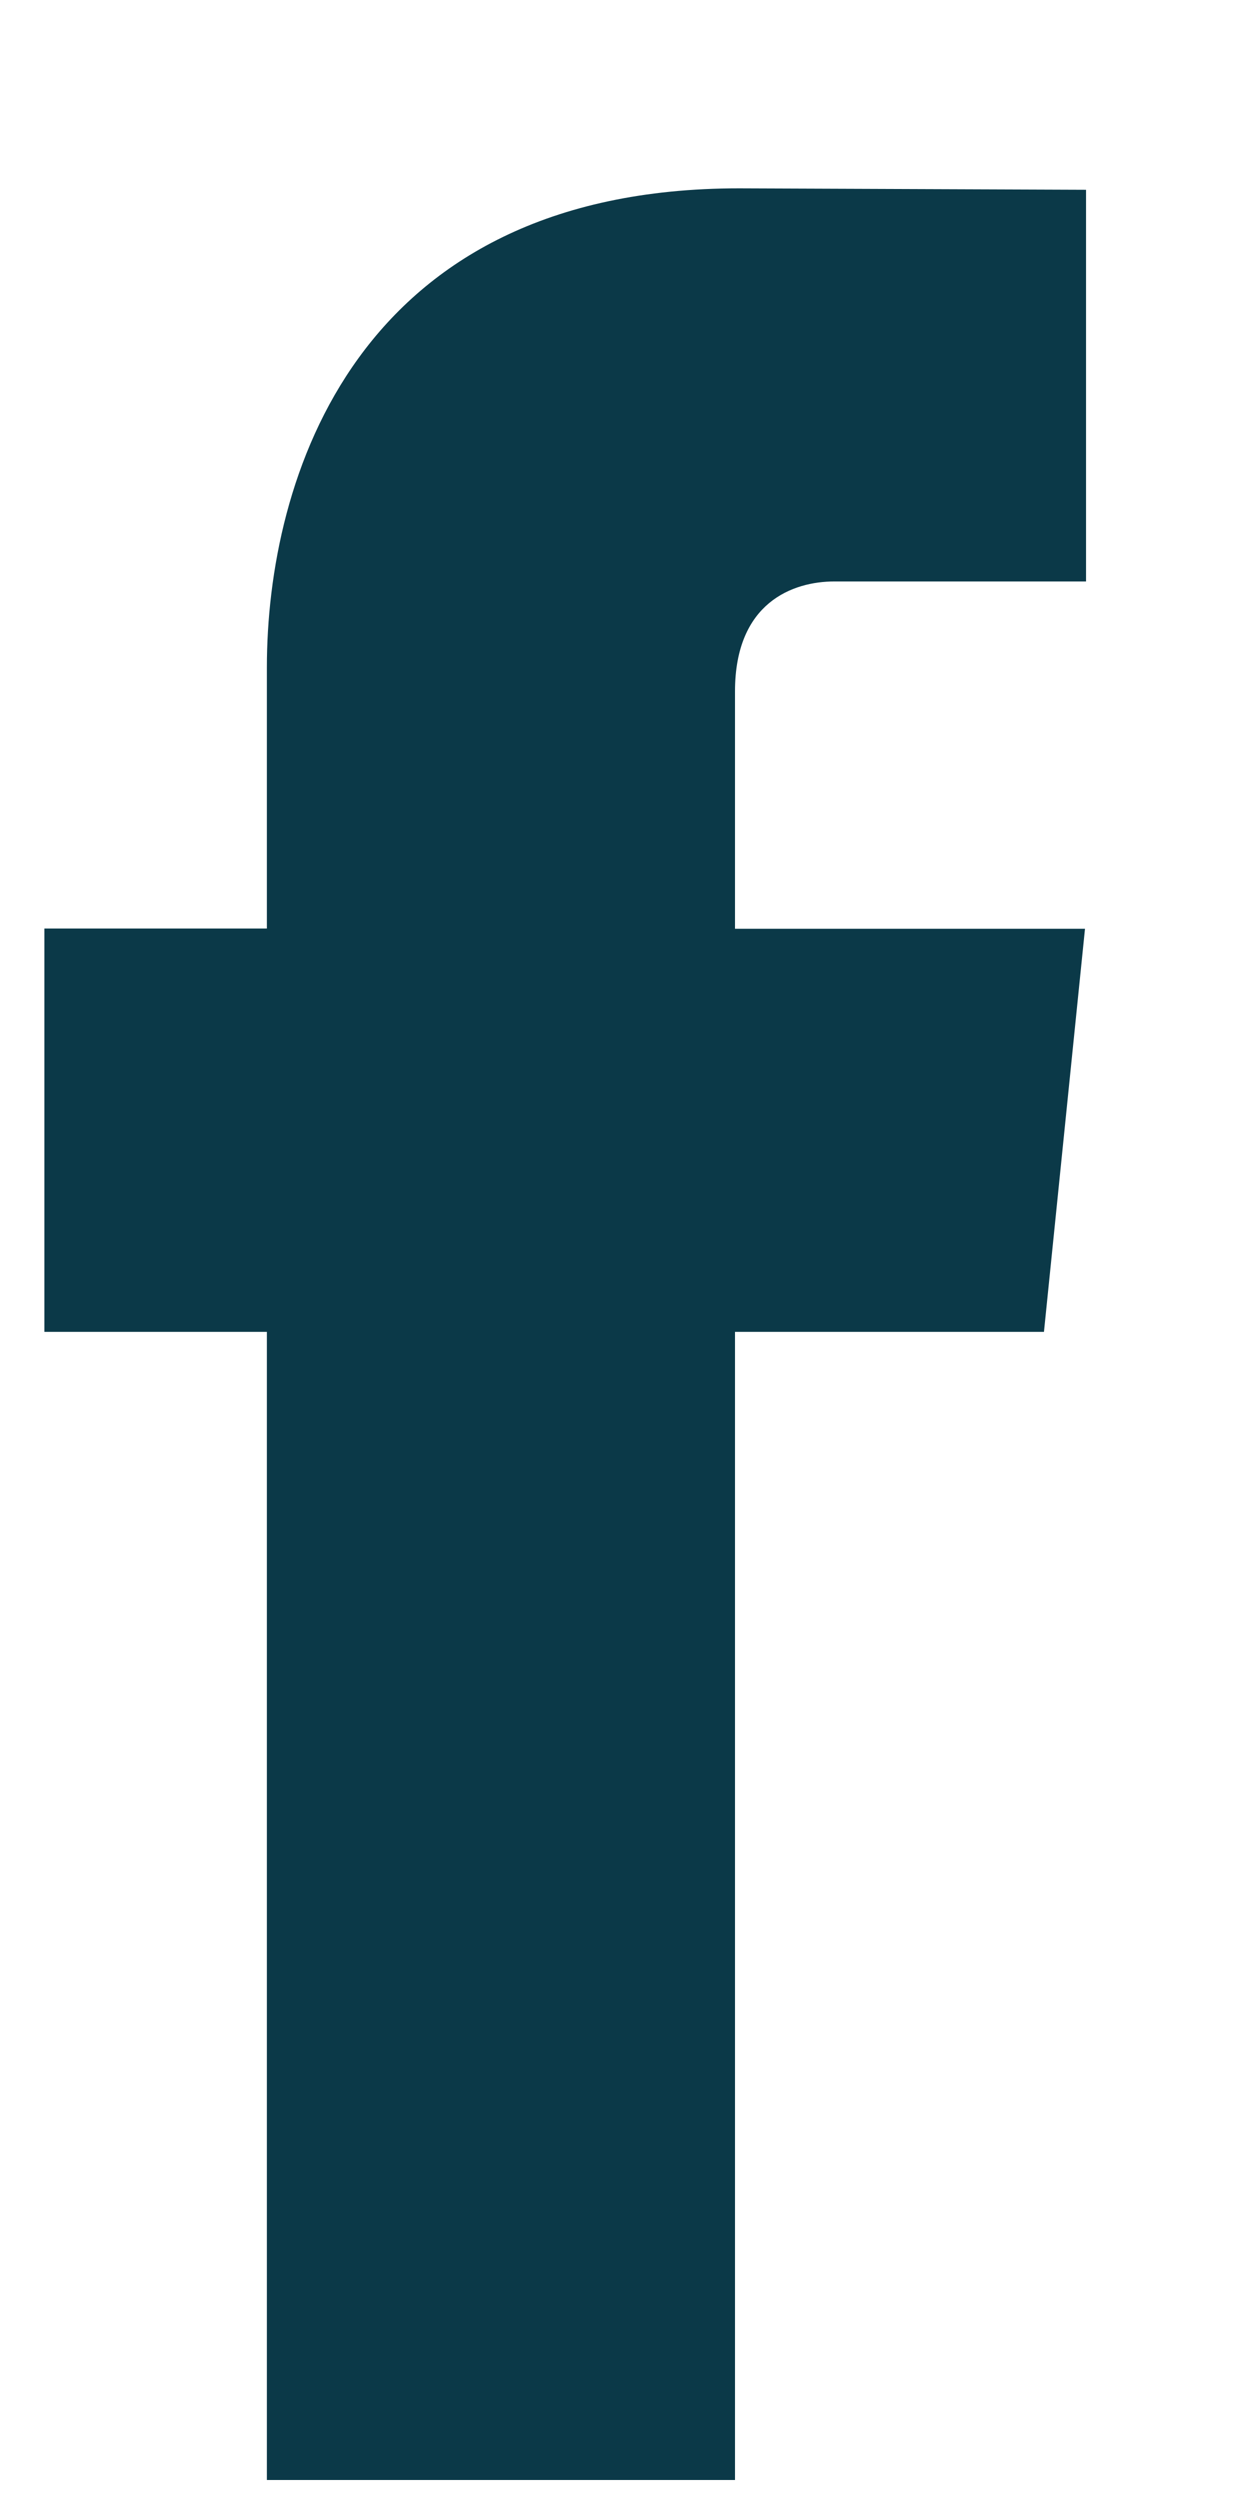 <svg width="6" height="12" viewBox="0 0 6 12" fill="none" xmlns="http://www.w3.org/2000/svg">
<path d="M5.011 6.393H3.528V11.904H1.281V6.393H0.213V4.457H1.281V3.203C1.281 2.307 1.701 0.904 3.548 0.904L5.213 0.911V2.791H4.005C3.807 2.791 3.528 2.891 3.528 3.319V4.458H5.208L5.011 6.393Z" fill="#0B3948"/>
</svg>
